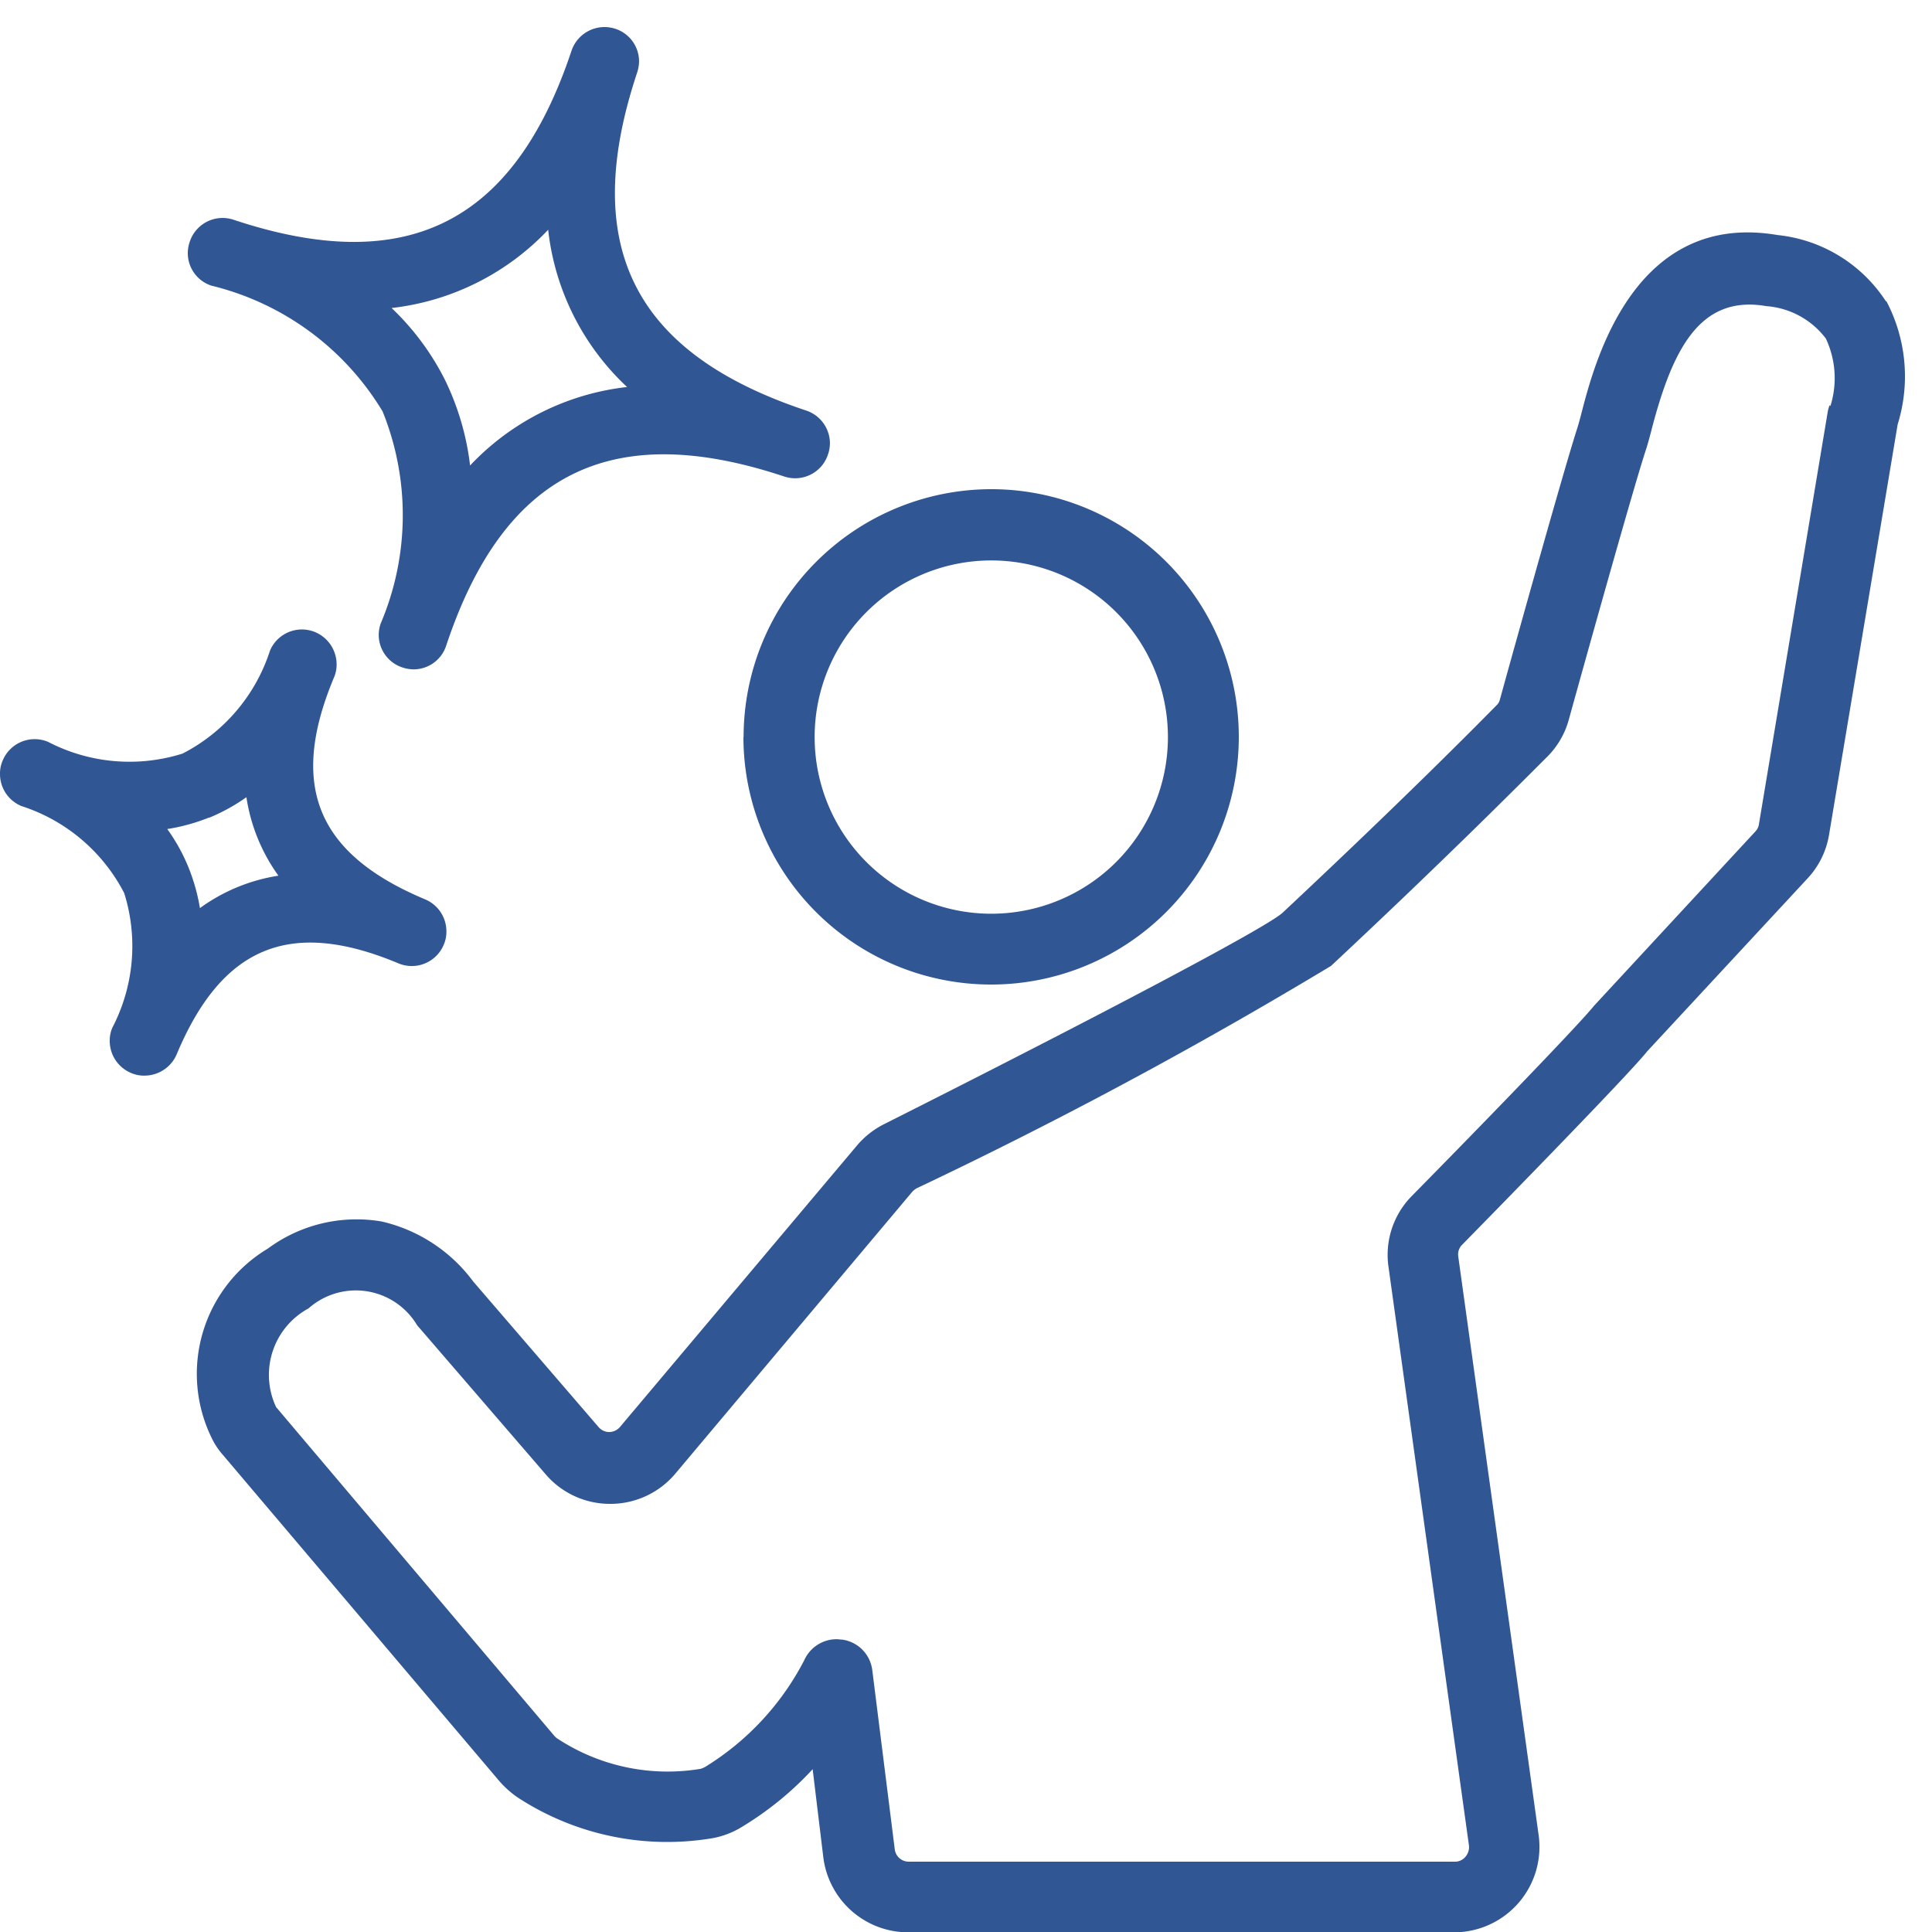 <svg xmlns="http://www.w3.org/2000/svg" width="35" height="35" viewBox="0 0 35 35">
  <g id="グループ_7973" data-name="グループ 7973" transform="translate(0 0.49)">
    <rect id="長方形_3300" data-name="長方形 3300" width="35" height="35" transform="translate(0 -0.49)" fill="none"/>
    <g id="_リコプター" transform="translate(0 0)">
      <g id="グループ_8245" data-name="グループ 8245">
        <path id="パス_5704" data-name="パス 5704" d="M3.2,23.5c.821-1.96,2.057-2.471,4.018-1.65a.627.627,0,0,0,.821-.338.582.582,0,0,0,.048-.242.628.628,0,0,0-.387-.58c-1.96-.821-2.471-2.057-1.65-4.018a.582.582,0,0,0,.048-.242.635.635,0,0,0-.387-.58.627.627,0,0,0-.821.338A3.2,3.2,0,0,1,3.307,18.05,3.2,3.2,0,0,1,.87,17.837a.627.627,0,0,0-.821.338A.582.582,0,0,0,0,18.416.628.628,0,0,0,.387,19,3.2,3.2,0,0,1,2.25,20.577a3.2,3.2,0,0,1-.214,2.437.582.582,0,0,0-.048.242.628.628,0,0,0,.387.58.582.582,0,0,0,.242.048A.635.635,0,0,0,3.2,23.5Zm.587-4.287a3.418,3.418,0,0,0,.677-.373,3.257,3.257,0,0,0,.58,1.422,3.268,3.268,0,0,0-1.422.587A3.518,3.518,0,0,0,3.41,20.1a3.314,3.314,0,0,0-.38-.683A3.467,3.467,0,0,0,3.783,19.21Z" transform="translate(0 -4.888)" fill="#315694"/>
        <path id="パス_5705" data-name="パス 5705" d="M5.358,4.678a5,5,0,0,1,3.1,2.278A5.014,5.014,0,0,1,8.423,10.8a.641.641,0,0,0-.035.2.621.621,0,0,0,.428.594.641.641,0,0,0,.2.035A.621.621,0,0,0,9.61,11.2c1.042-3.134,2.989-4.107,6.123-3.065a.626.626,0,0,0,.794-.4.641.641,0,0,0,.035-.2.628.628,0,0,0-.428-.594C13,5.9,12.026,3.953,13.069.819a.678.678,0,0,0,.035-.2.621.621,0,0,0-.428-.594.631.631,0,0,0-.794.393C10.839,3.553,8.892,4.526,5.758,3.484a.626.626,0,0,0-.794.4.641.641,0,0,0-.035.2.621.621,0,0,0,.428.594Zm6.1-1.008a4.589,4.589,0,0,0,1.429,2.844,4.615,4.615,0,0,0-2.844,1.422,4.824,4.824,0,0,0-.456-1.553,4.714,4.714,0,0,0-.966-1.3A4.615,4.615,0,0,0,11.46,3.663Z" transform="translate(-1.527 0.007)" fill="#315694"/>
        <path id="パス_5706" data-name="パス 5706" d="M35.768,6.637A2.668,2.668,0,0,0,33.8,5.429c-2.6-.442-3.313,2.306-3.548,3.21-.028.11-.055.207-.076.276-.228.7-1.063,3.686-1.408,4.936a.2.2,0,0,1-.062.1c-.359.366-1.691,1.712-3.88,3.762-.338.29-3.307,1.857-7.214,3.824a1.56,1.56,0,0,0-.49.387l-4.294,5.1a.265.265,0,0,1-.193.09h0a.256.256,0,0,1-.193-.09l-2.271-2.637A2.862,2.862,0,0,0,8.515,23.3a2.7,2.7,0,0,0-2.064.49,2.644,2.644,0,0,0-1.015,3.438,1.321,1.321,0,0,0,.2.3l5,5.9a1.742,1.742,0,0,0,.359.318h0a4.951,4.951,0,0,0,3.514.725,1.532,1.532,0,0,0,.511-.193,5.865,5.865,0,0,0,1.3-1.056l.193,1.595a1.55,1.55,0,0,0,1.532,1.36H27.94a1.548,1.548,0,0,0,1.532-1.76L28.016,23.936a.247.247,0,0,1,.069-.214c.9-.918,3.037-3.106,3.355-3.507l2.9-3.127a1.52,1.52,0,0,0,.393-.794l1.243-7.435a2.927,2.927,0,0,0-.207-2.237ZM34.74,8.514s-.021.069-.028.1L33.463,16.1a.233.233,0,0,1-.062.131l-2.927,3.162c-.207.262-1.5,1.615-3.3,3.445a1.517,1.517,0,0,0-.421,1.291L28.209,34.6a.265.265,0,0,1-.062.207.243.243,0,0,1-.193.09H18.062a.255.255,0,0,1-.255-.228L17.4,31.426a.637.637,0,0,0-.545-.552c-.035,0-.062-.007-.1-.007a.642.642,0,0,0-.587.38,4.921,4.921,0,0,1-1.795,1.933.422.422,0,0,1-.083.035,3.632,3.632,0,0,1-2.589-.545.28.28,0,0,1-.069-.062L6.6,26.662a1.37,1.37,0,0,1,.587-1.788,1.292,1.292,0,0,1,1.954.283.379.379,0,0,0,.048.062l2.292,2.658a1.534,1.534,0,0,0,1.174.538h.007a1.536,1.536,0,0,0,1.174-.552l4.287-5.1A.347.347,0,0,1,18.2,22.7a85.237,85.237,0,0,0,7.511-4.031c2.216-2.071,3.562-3.438,3.928-3.8a1.518,1.518,0,0,0,.38-.663c.269-.973,1.167-4.19,1.394-4.88.028-.083.062-.207.1-.352.387-1.5.89-2.464,2.085-2.257a1.489,1.489,0,0,1,1.077.587,1.687,1.687,0,0,1,.083,1.222Z" transform="translate(-1.598 -1.661)" fill="#315694"/>
        <path id="パス_5707" data-name="パス 5707" d="M19.51,16.607A4.487,4.487,0,1,0,24,12.12a4.491,4.491,0,0,0-4.487,4.487ZM24,13.411a3.2,3.2,0,1,1-3.2,3.2,3.2,3.2,0,0,1,3.2-3.2Z" transform="translate(-6.042 -3.748)" fill="#315694"/>
      </g>
    </g>
  </g>
</svg>
